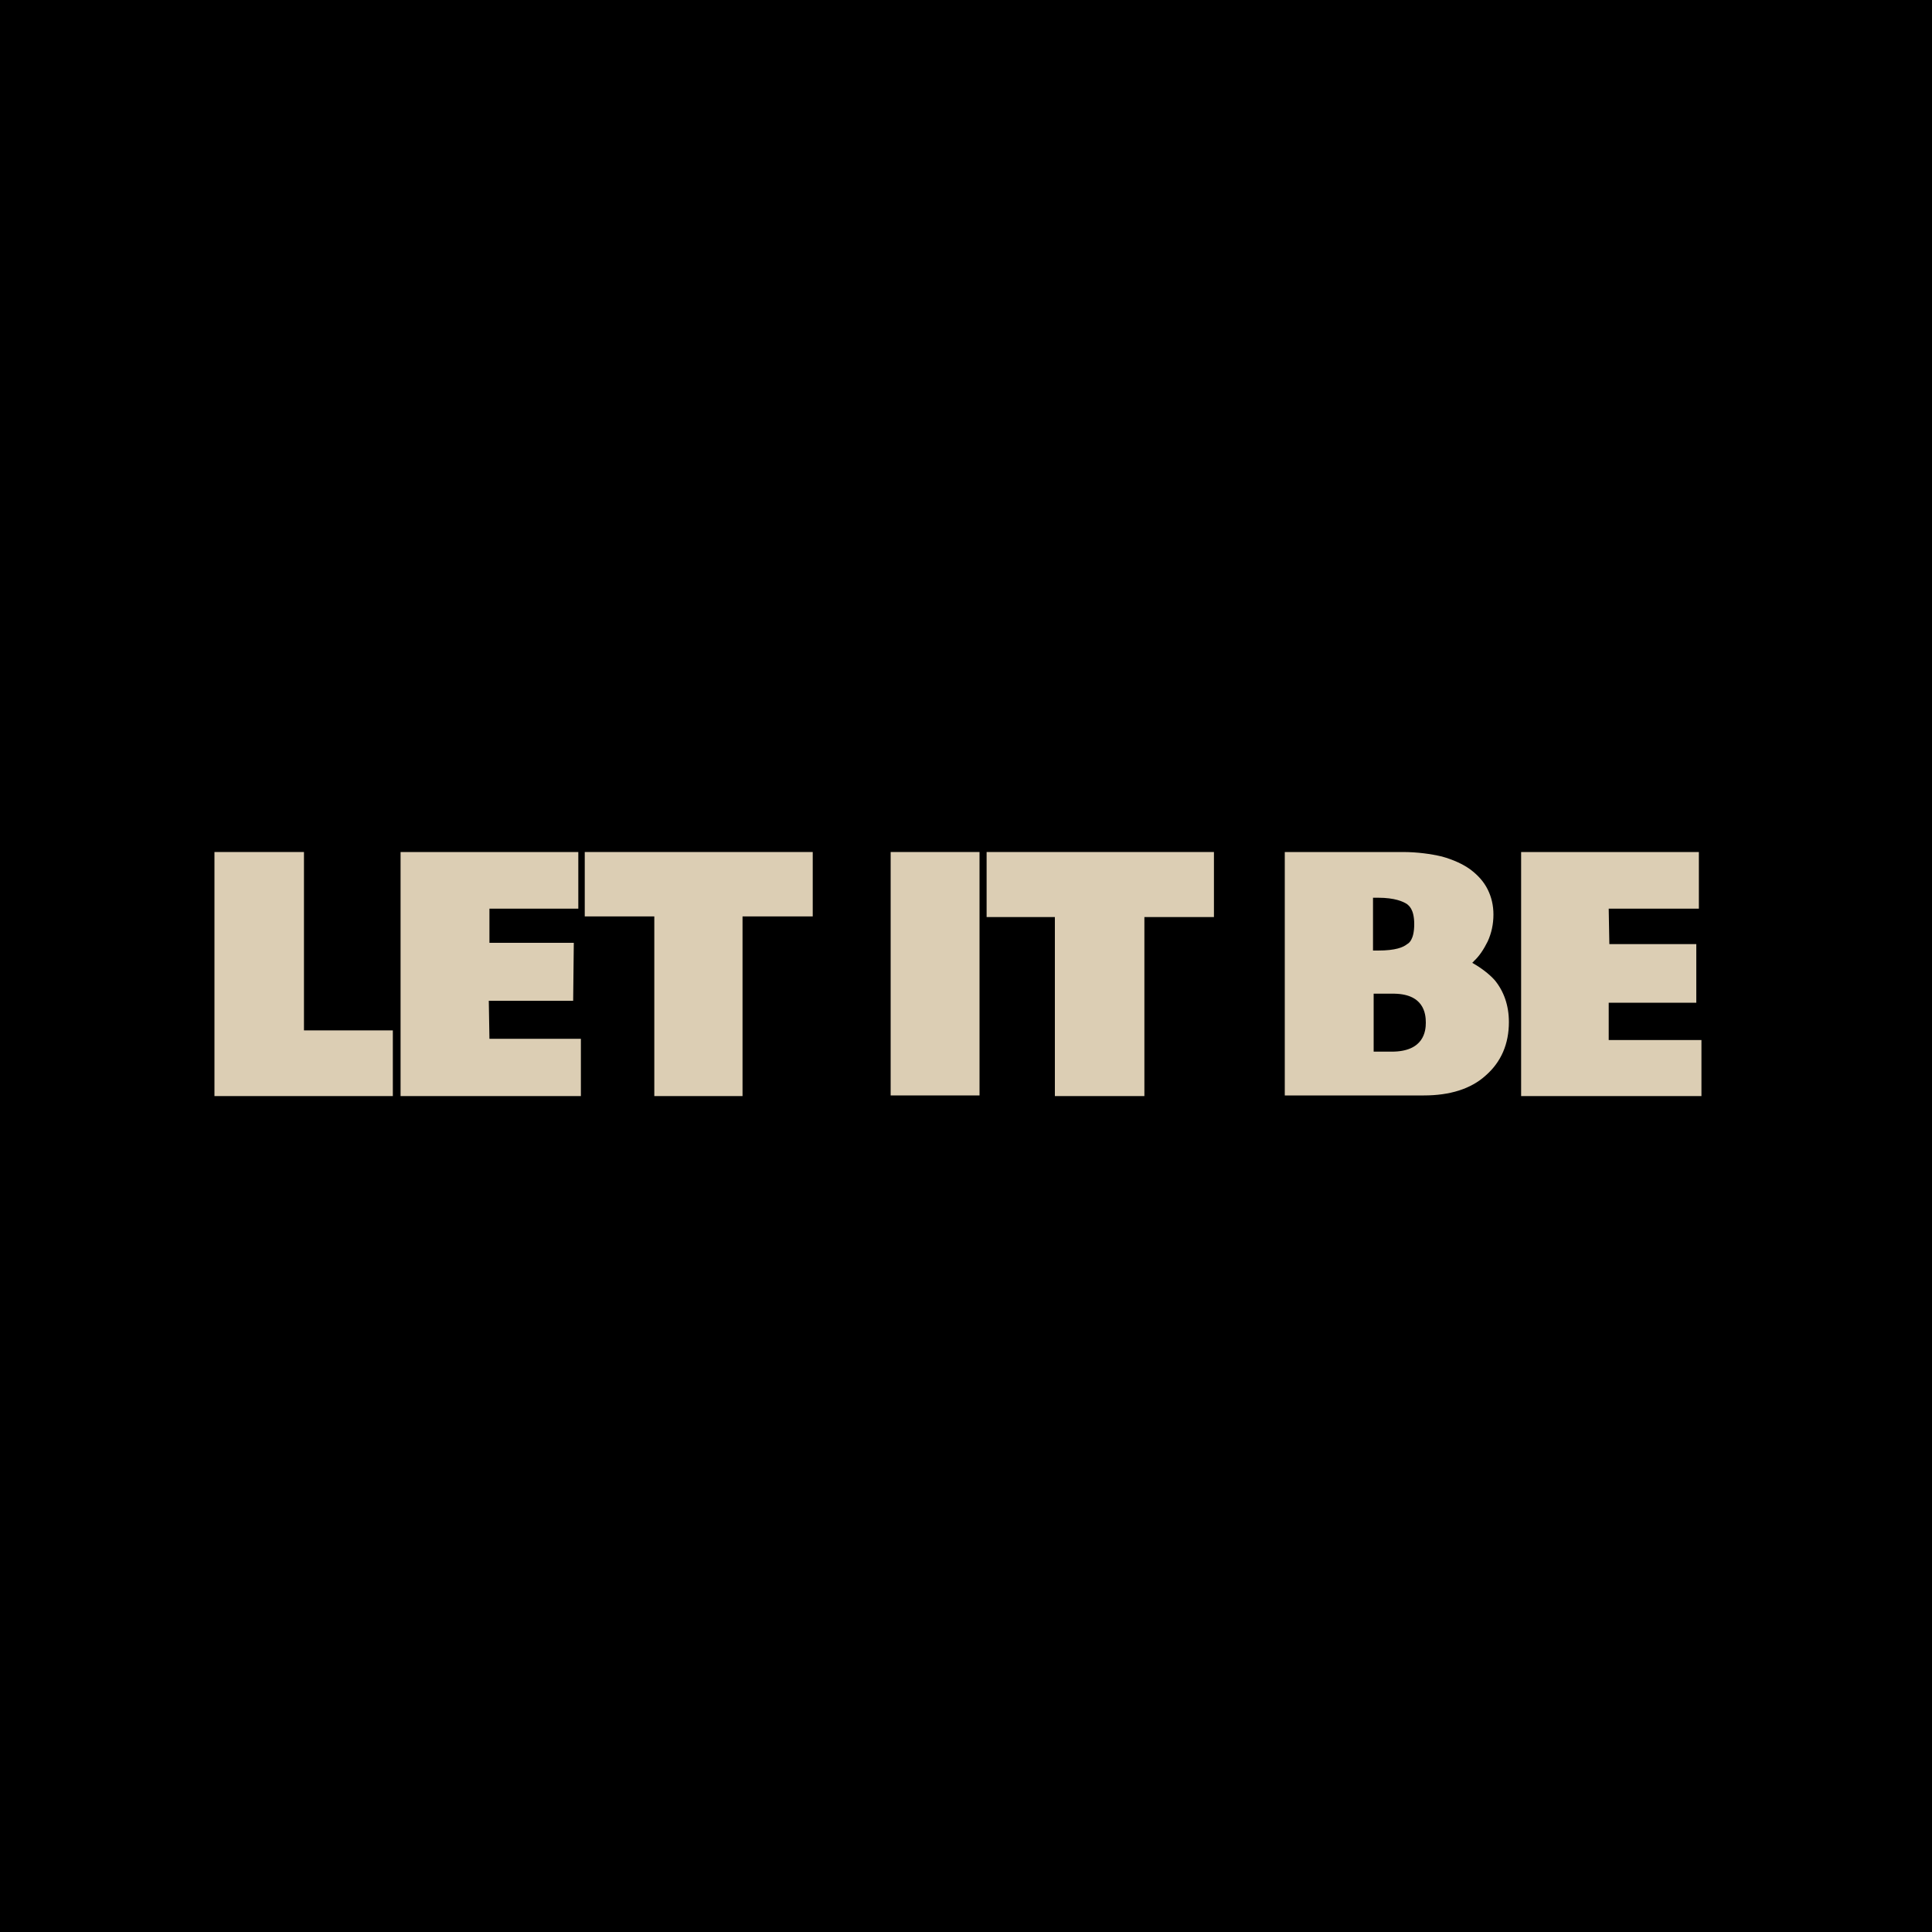 <?xml version="1.0" encoding="UTF-8"?> <svg xmlns="http://www.w3.org/2000/svg" xmlns:xlink="http://www.w3.org/1999/xlink" version="1.1" x="0px" y="0px" viewBox="0 0 300 300" style="enable-background:new 0 0 300 300;" xml:space="preserve"> <style type="text/css"> .st0{fill:#DCCEB4;} </style> <g id="ORIGINALS"> </g> <g id="Layer_1"> <rect x="-2.5" width="302.5" height="300"></rect> <g> <polygon class="st0" points="47.2,132.3 33.3,132.3 33.3,170.2 61,170.2 61,160 47.2,160 "></polygon> <polygon class="st0" points="75.9,155.4 89,155.4 89.1,146.4 76,146.4 76,141.1 89.8,141.1 89.8,132.3 62.2,132.3 62.2,170.2 90.2,170.2 90.2,161.3 76,161.3 "></polygon> <polygon class="st0" points="90.8,142.3 101.6,142.3 101.6,170.2 115.3,170.2 115.3,142.3 126.2,142.3 126.2,132.3 90.8,132.3 "></polygon> <rect x="138.3" y="132.3" class="st0" width="13.8" height="37.8"></rect> <polygon class="st0" points="153.2,142.4 163.8,142.4 163.8,170.2 177.7,170.2 177.7,142.4 188.5,142.4 188.5,132.3 153.2,132.3 "></polygon> <path class="st0" d="M228.6,149.5c0.1-0.1,0.2-0.1,0.2-0.2c0.9-0.8,1.6-1.9,2.2-3.1c0.6-1.3,0.9-2.7,0.9-4.2 c0-1.4-0.3-2.7-0.9-3.9c-0.6-1.2-1.5-2.2-2.7-3.1c-1.1-0.8-2.6-1.5-4.4-2c-1.7-0.4-3.8-0.7-6.1-0.7h-18.3v37.8h21.6 c4,0,7.3-1,9.6-3.1c2.4-2.1,3.6-4.9,3.6-8.3c0-2.6-0.8-4.8-2.2-6.5C231.2,151.2,230,150.3,228.6,149.5z M221.4,158.8 c0,1.3-0.3,4.5-5.3,4.5h-2.8v-9h2.8C221.1,154.2,221.4,157.4,221.4,158.8z M213.2,147.7v-8.3h0.8c2.6,0,3.9,0.6,4.5,1 c0.2,0.2,1.1,0.7,1.1,3.1c0,2.5-0.9,3-1.1,3.1c-0.6,0.5-1.8,1-4.5,1H213.2z"></path> <polygon class="st0" points="249.8,161.5 249.8,155.7 263.4,155.7 263.4,146.6 249.9,146.6 249.8,141.1 263.8,141.1 263.8,132.3 236.2,132.3 236.2,170.2 264.2,170.2 264.2,161.5 "></polygon> </g> </g> </svg> 